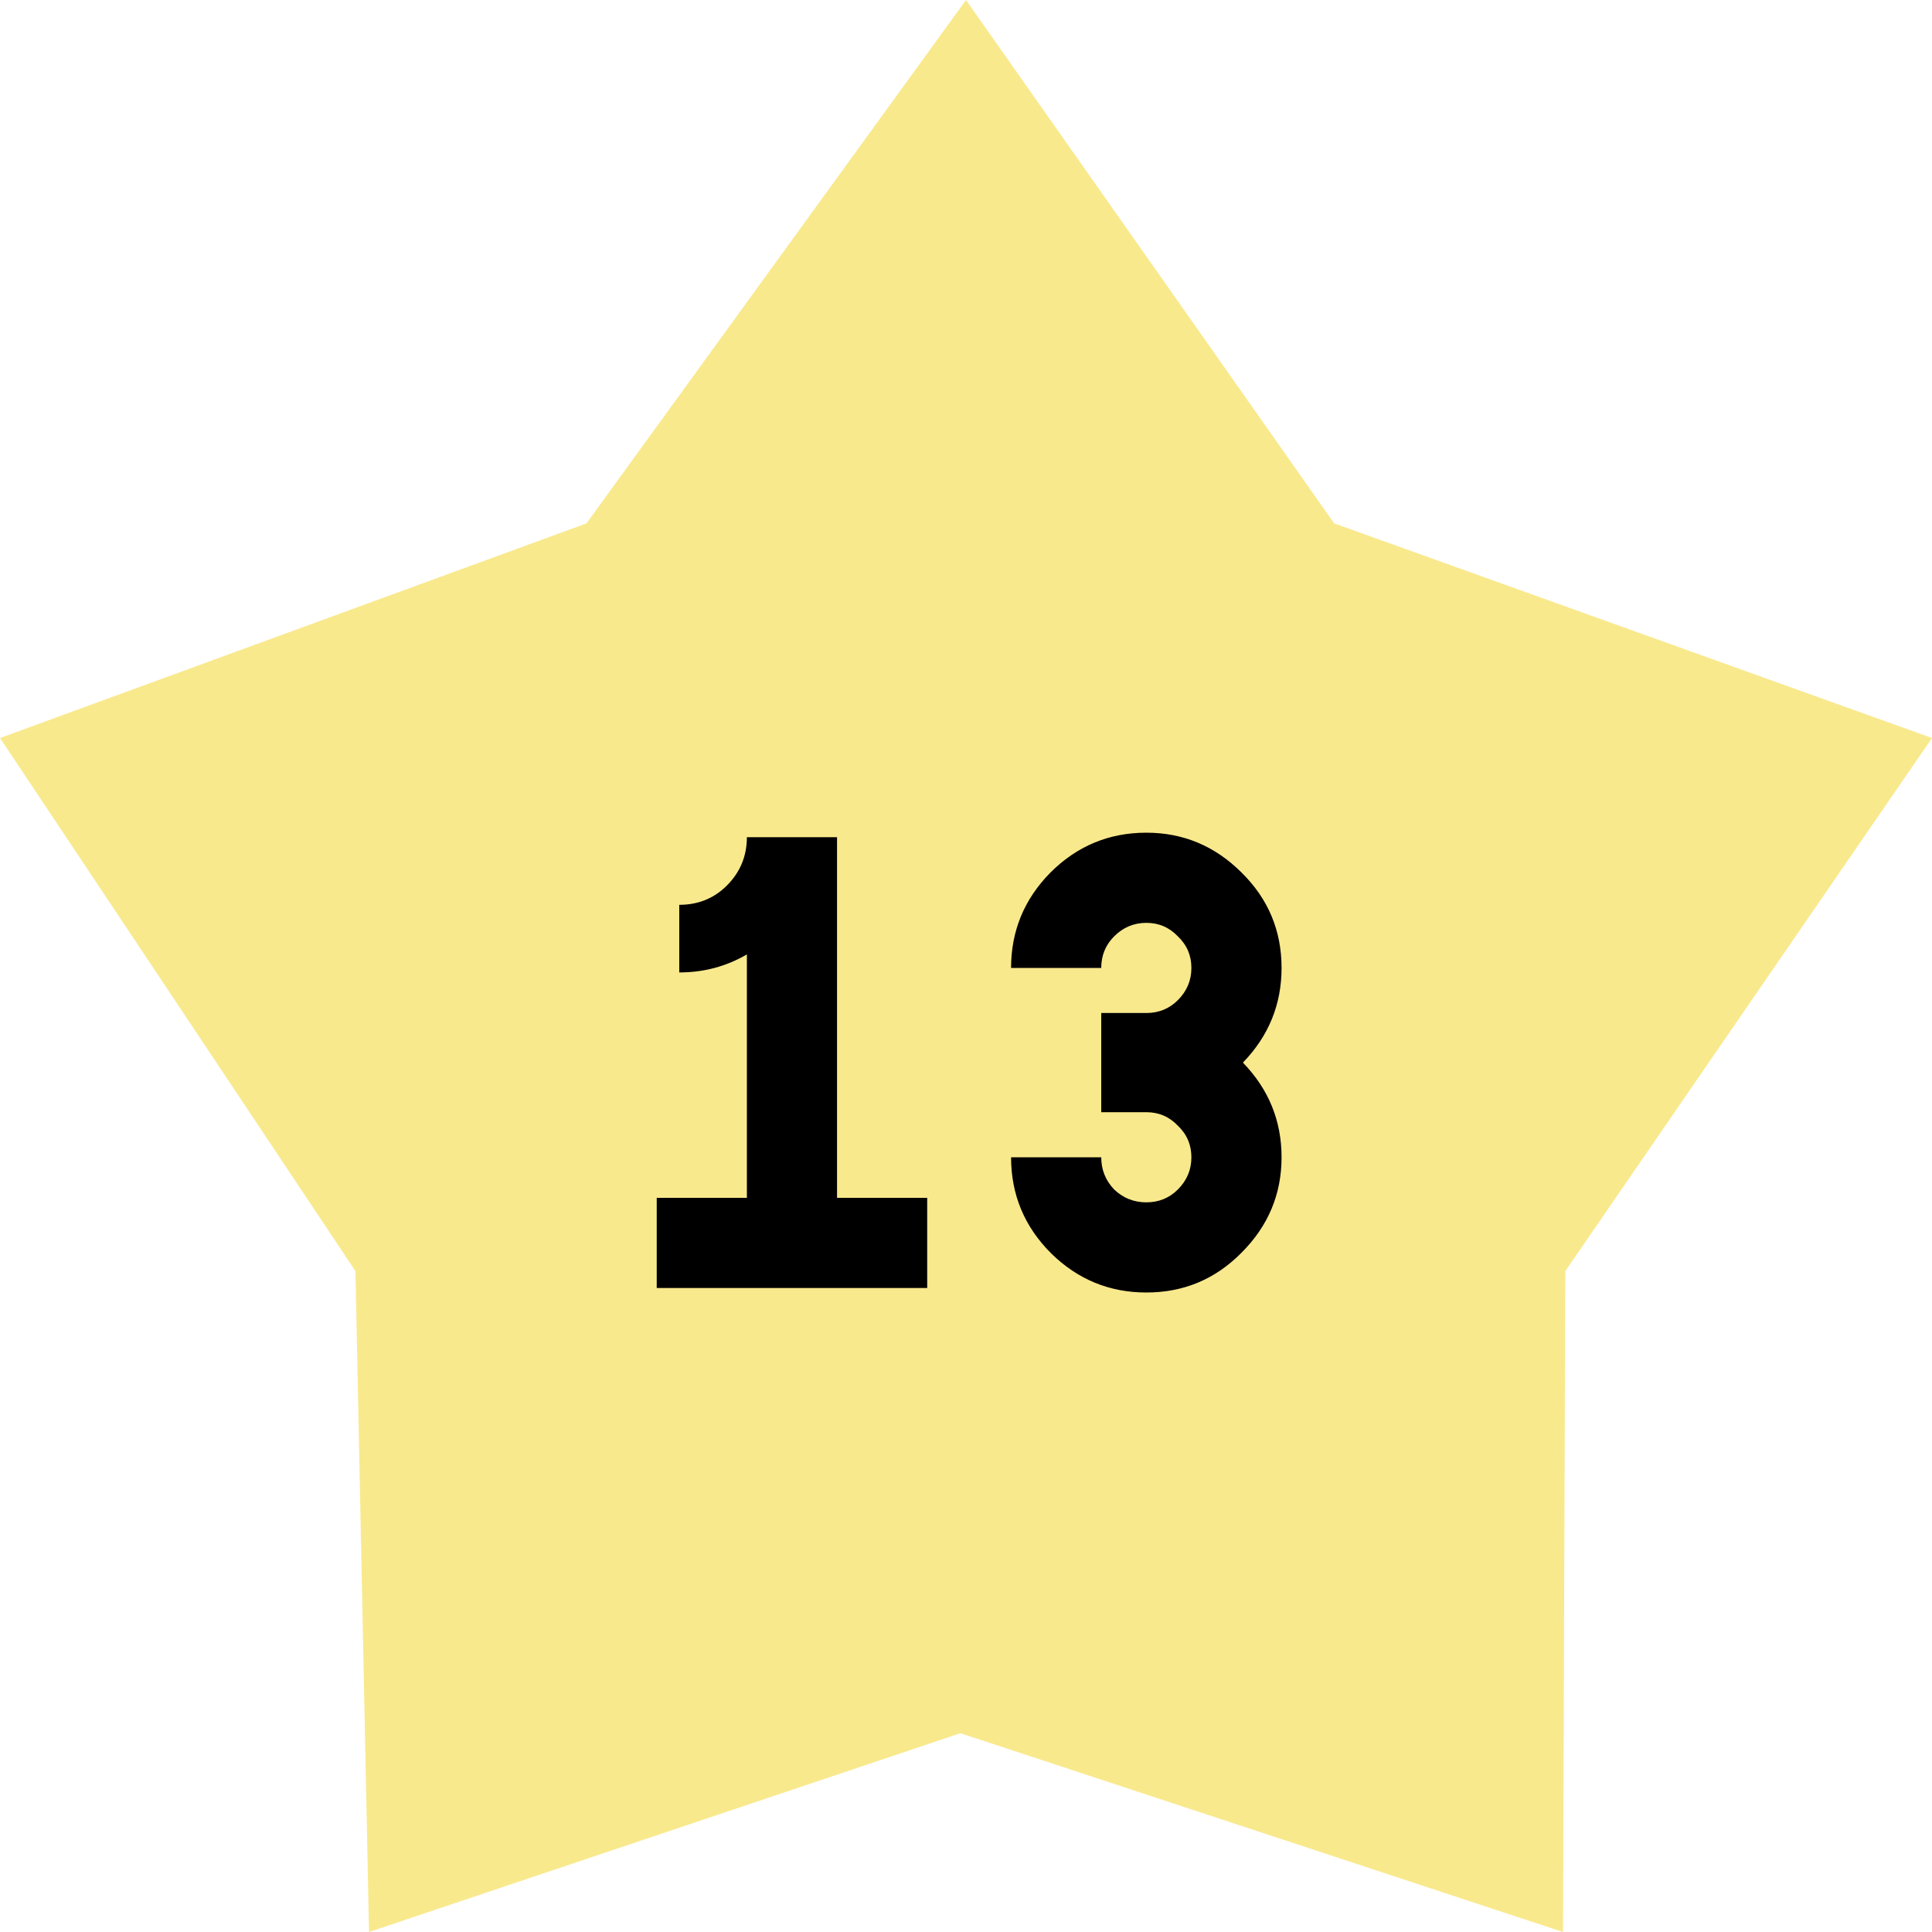 <svg width="48" height="48" viewBox="0 0 48 48" fill="none" xmlns="http://www.w3.org/2000/svg">
	<path d="M24 0L33.147 13.003L48 18.336L38.89 31.579L38.832 48L23.861 43.061L9.168 48L8.831 31.579L0 18.336L14.571 13.003L24 0Z" fill="#F9E98D"/>
	<path d="M16.316 32V29.76H18.556V23.712C18.044 24.011 17.484 24.16 16.876 24.16V22.48C17.345 22.48 17.74 22.32 18.06 22C18.39 21.669 18.556 21.269 18.556 20.8H20.796V29.76H23.036V32H16.316ZM28.48 27.632H27.36V25.168H28.48C28.789 25.168 29.051 25.061 29.264 24.848C29.488 24.624 29.6 24.357 29.6 24.048C29.6 23.739 29.488 23.477 29.264 23.264C29.051 23.04 28.789 22.928 28.48 22.928C28.171 22.928 27.904 23.04 27.68 23.264C27.467 23.477 27.36 23.739 27.36 24.048H25.12C25.12 23.131 25.445 22.341 26.096 21.68C26.757 21.019 27.552 20.688 28.48 20.688C29.397 20.688 30.187 21.019 30.848 21.68C31.509 22.331 31.84 23.12 31.84 24.048C31.84 24.955 31.52 25.739 30.88 26.4C31.52 27.061 31.84 27.845 31.84 28.752C31.84 29.669 31.509 30.459 30.848 31.12C30.197 31.781 29.408 32.112 28.48 32.112C27.563 32.112 26.773 31.787 26.112 31.136C25.451 30.475 25.12 29.68 25.12 28.752H27.36C27.36 29.061 27.467 29.328 27.68 29.552C27.904 29.765 28.171 29.872 28.48 29.872C28.789 29.872 29.051 29.765 29.264 29.552C29.488 29.328 29.6 29.061 29.6 28.752C29.6 28.443 29.488 28.181 29.264 27.968C29.051 27.744 28.789 27.632 28.48 27.632Z" fill="black"/>
</svg>
